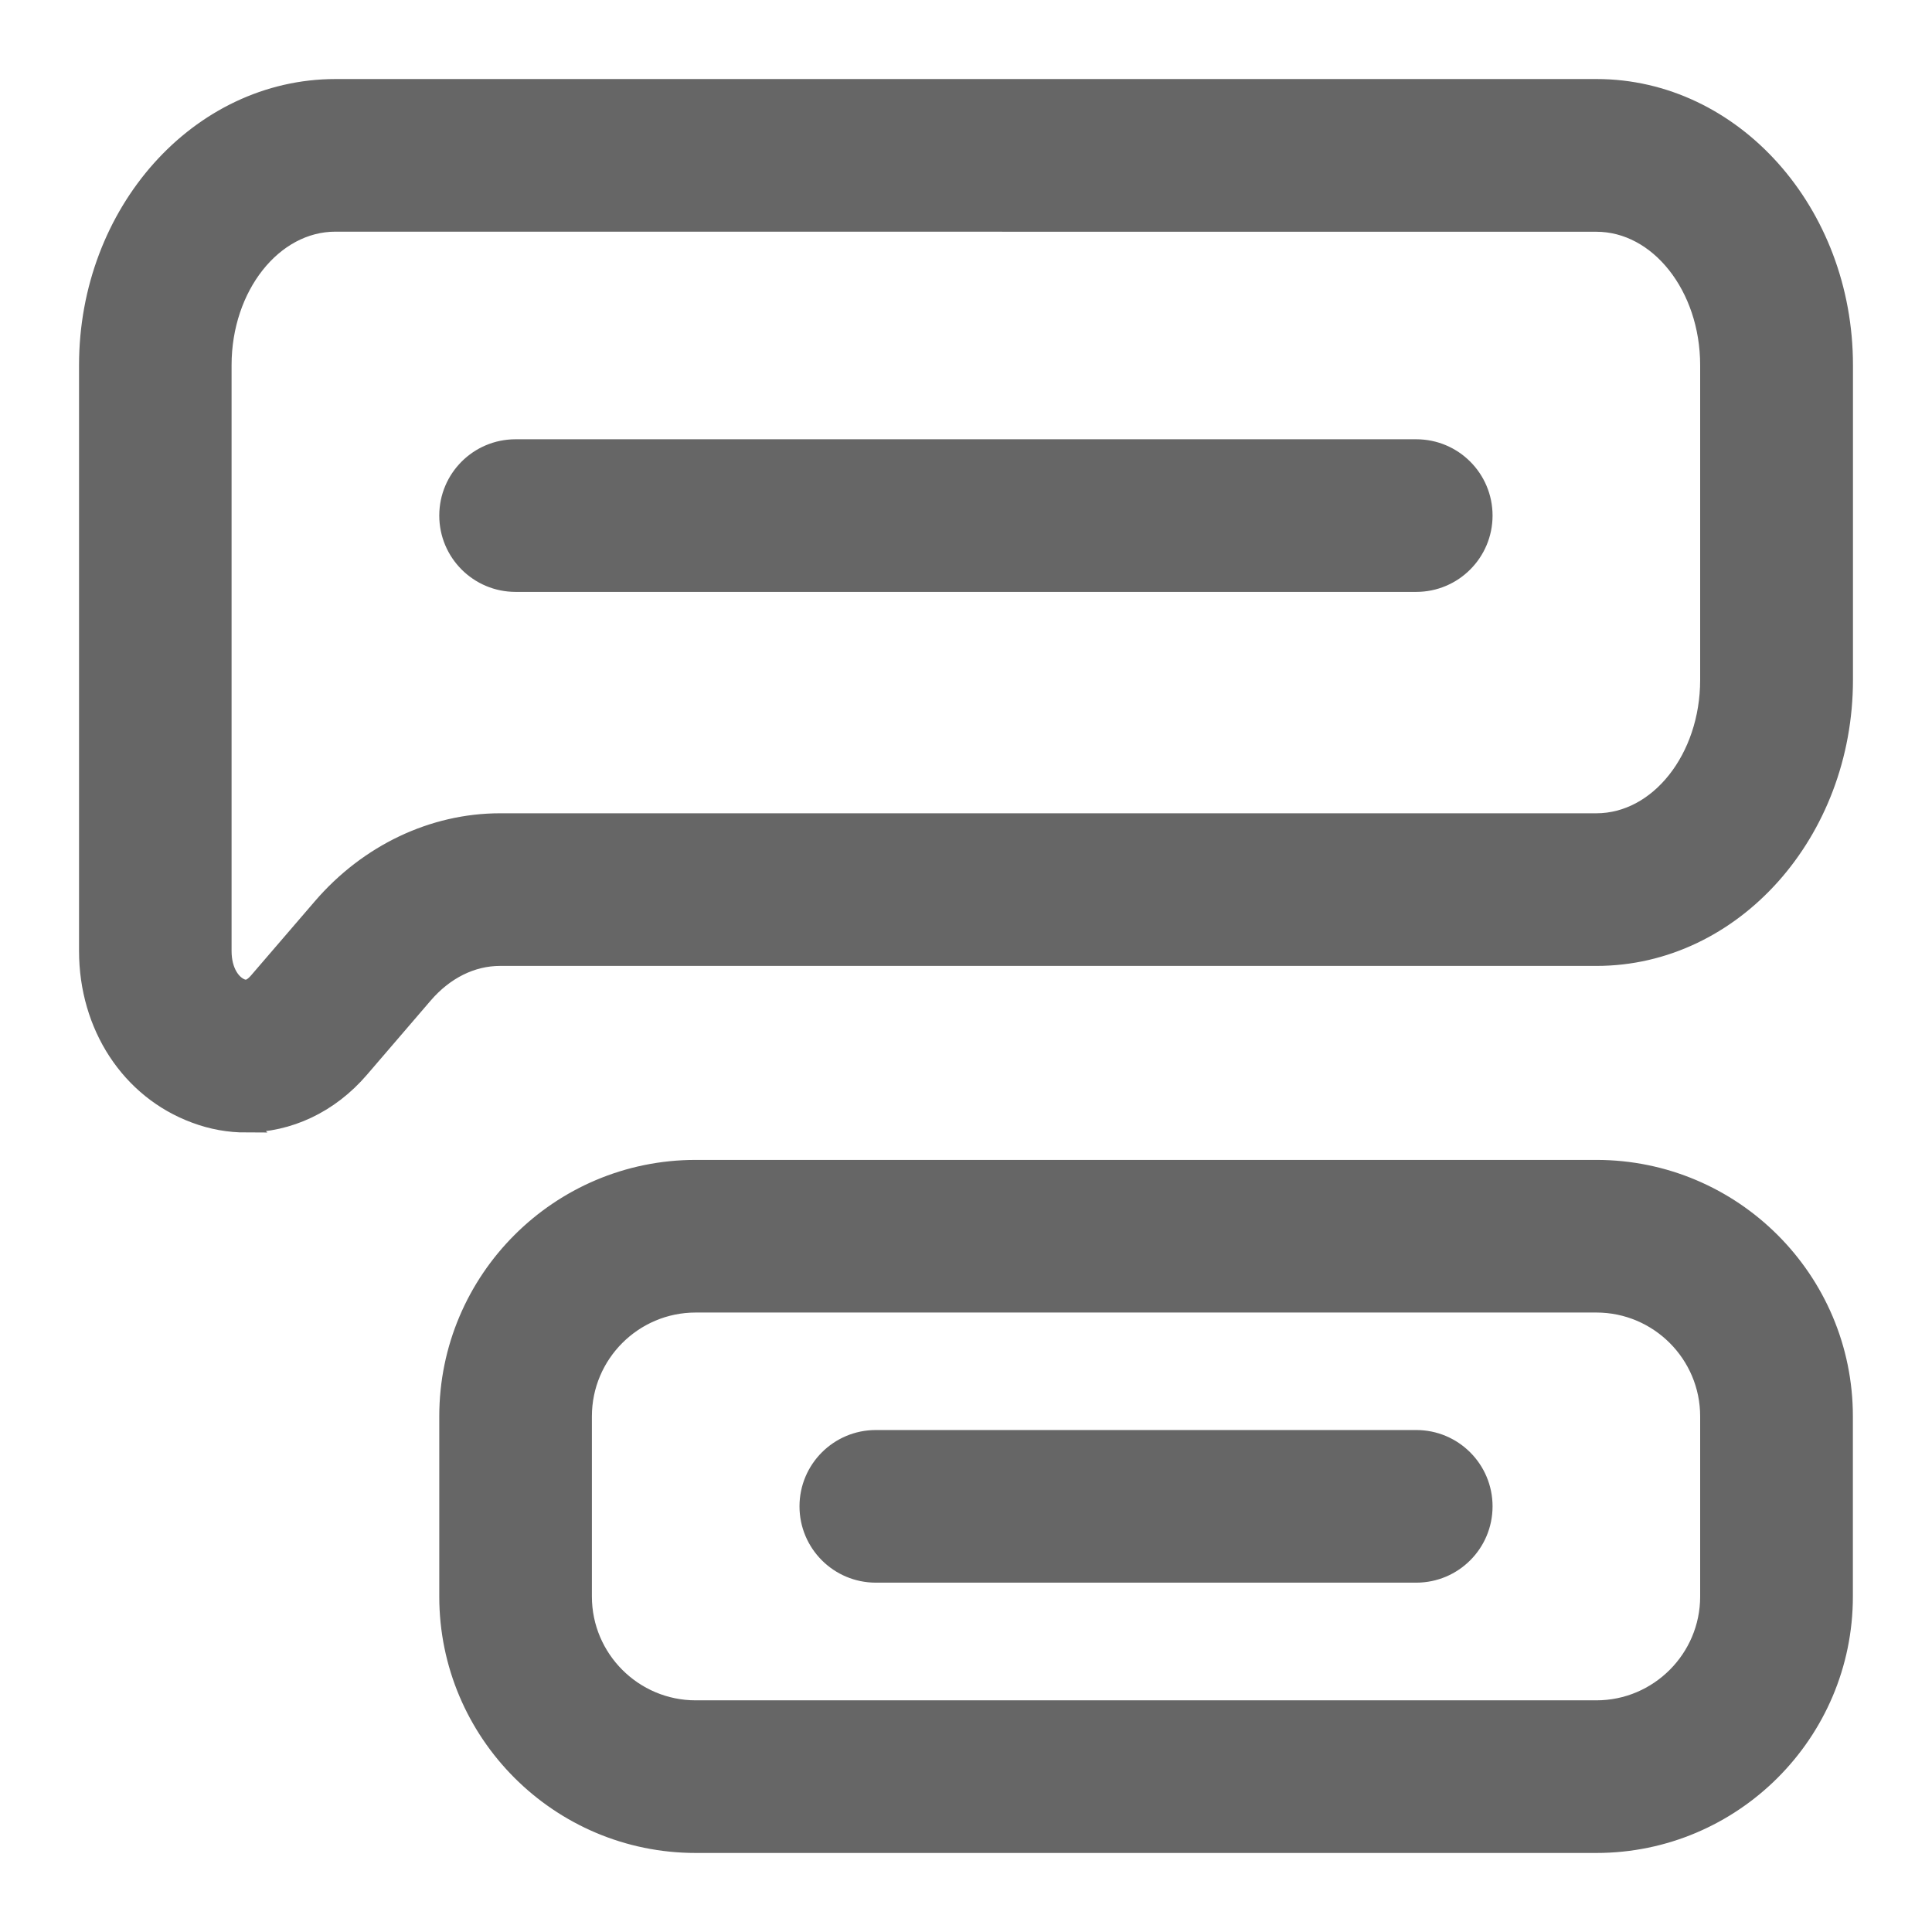 <svg width="22" height="22" viewBox="0 0 22 22" fill="none" xmlns="http://www.w3.org/2000/svg">
<path d="M2.803 12.796C2.609 12.796 2.412 12.762 2.219 12.689C1.478 12.414 1 11.685 1 10.829V4.158C1 2.416 2.265 1 3.821 1H18.18C19.735 1 21 2.416 21 4.158V7.741C21 9.482 19.735 10.899 18.18 10.899H5.694C5.374 10.899 5.067 11.051 4.828 11.329L4.103 12.173C3.755 12.579 3.287 12.795 2.802 12.795L2.803 12.796ZM3.819 2.538C3.113 2.538 2.537 3.265 2.537 4.158V10.829C2.537 11.064 2.645 11.207 2.753 11.247C2.785 11.257 2.843 11.279 2.935 11.172L3.661 10.328C4.19 9.713 4.93 9.361 5.694 9.361H18.178C18.885 9.361 19.46 8.635 19.46 7.742V4.159C19.46 3.266 18.885 2.539 18.178 2.539L3.819 2.538ZM18.178 21H7.922C6.366 21 5.102 19.735 5.102 18.18V16.128C5.102 14.572 6.366 13.308 7.922 13.308H18.178C19.734 13.308 20.999 14.572 20.999 16.128V18.18C20.999 19.735 19.734 21 18.178 21ZM7.922 14.846C7.215 14.846 6.64 15.421 6.64 16.128V18.18C6.64 18.886 7.215 19.462 7.922 19.462H18.178C18.885 19.462 19.46 18.886 19.46 18.18V16.128C19.46 15.421 18.885 14.846 18.178 14.846H7.922Z" fill="#666666" stroke="#666666" stroke-width="0.2"/>
<path d="M16.127 17.922H9.973C9.549 17.922 9.204 17.578 9.204 17.153C9.204 16.728 9.549 16.384 9.973 16.384H16.127C16.552 16.384 16.896 16.728 16.896 17.153C16.896 17.578 16.552 17.922 16.127 17.922ZM16.896 5.871C16.896 5.446 16.552 5.102 16.127 5.102H5.871C5.446 5.102 5.102 5.446 5.102 5.871C5.102 6.295 5.446 6.64 5.871 6.64H16.127C16.552 6.64 16.896 6.295 16.896 5.871Z" fill="#666666" stroke="#666666" stroke-width="0.2"/>
</svg>
